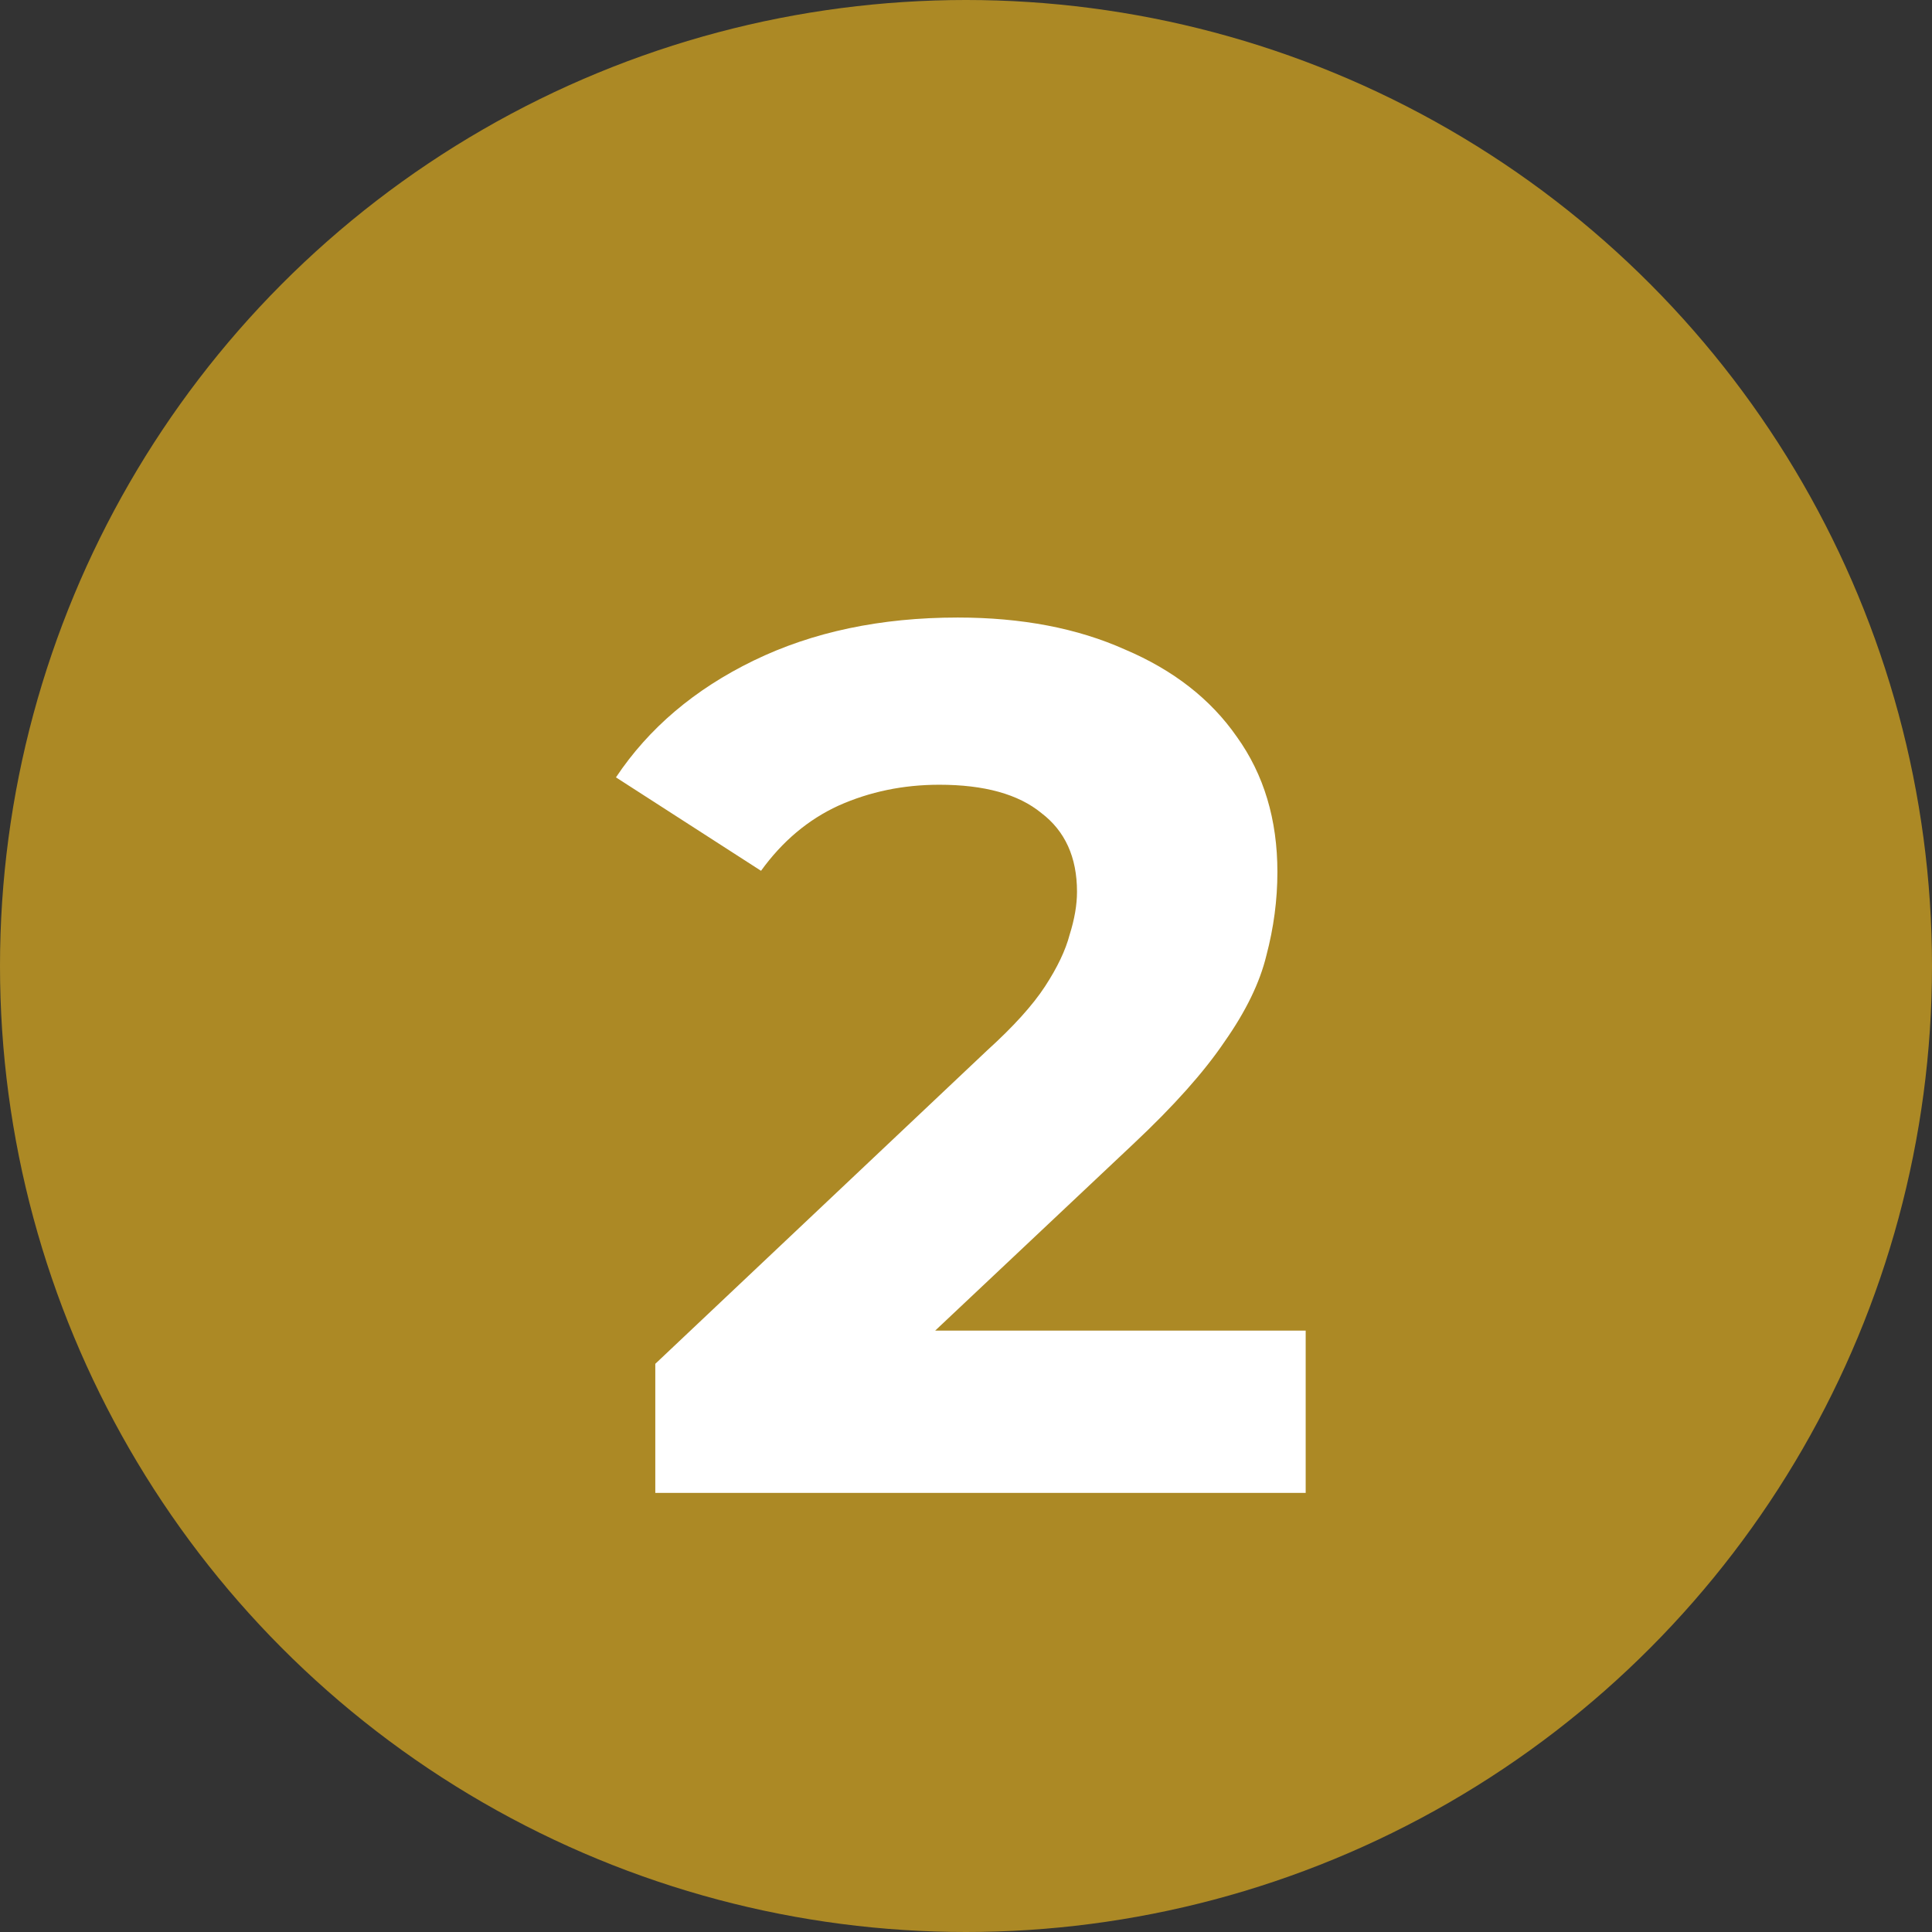 <svg width="44" height="44" viewBox="0 0 44 44" fill="none" xmlns="http://www.w3.org/2000/svg">
<rect x="0" y="0" width="44" height="44" fill="#333333" stroke="none"/>
<circle cx="22" cy="22" r="22" fill="#AC8925"/>
<path d="M14.924 34V31.06L22.484 23.92C23.081 23.379 23.52 22.893 23.8 22.464C24.08 22.035 24.267 21.643 24.36 21.288C24.472 20.933 24.528 20.607 24.528 20.308C24.528 19.524 24.257 18.927 23.716 18.516C23.193 18.087 22.419 17.872 21.392 17.872C20.571 17.872 19.805 18.031 19.096 18.348C18.405 18.665 17.817 19.16 17.332 19.832L14.028 17.704C14.775 16.584 15.82 15.697 17.164 15.044C18.508 14.391 20.057 14.064 21.812 14.064C23.268 14.064 24.537 14.307 25.62 14.792C26.721 15.259 27.571 15.921 28.168 16.78C28.784 17.639 29.092 18.665 29.092 19.86C29.092 20.495 29.008 21.129 28.84 21.764C28.691 22.38 28.373 23.033 27.888 23.724C27.421 24.415 26.731 25.189 25.816 26.048L19.544 31.956L18.676 30.304H29.736V34H14.924Z" fill="white"/>
</svg>
